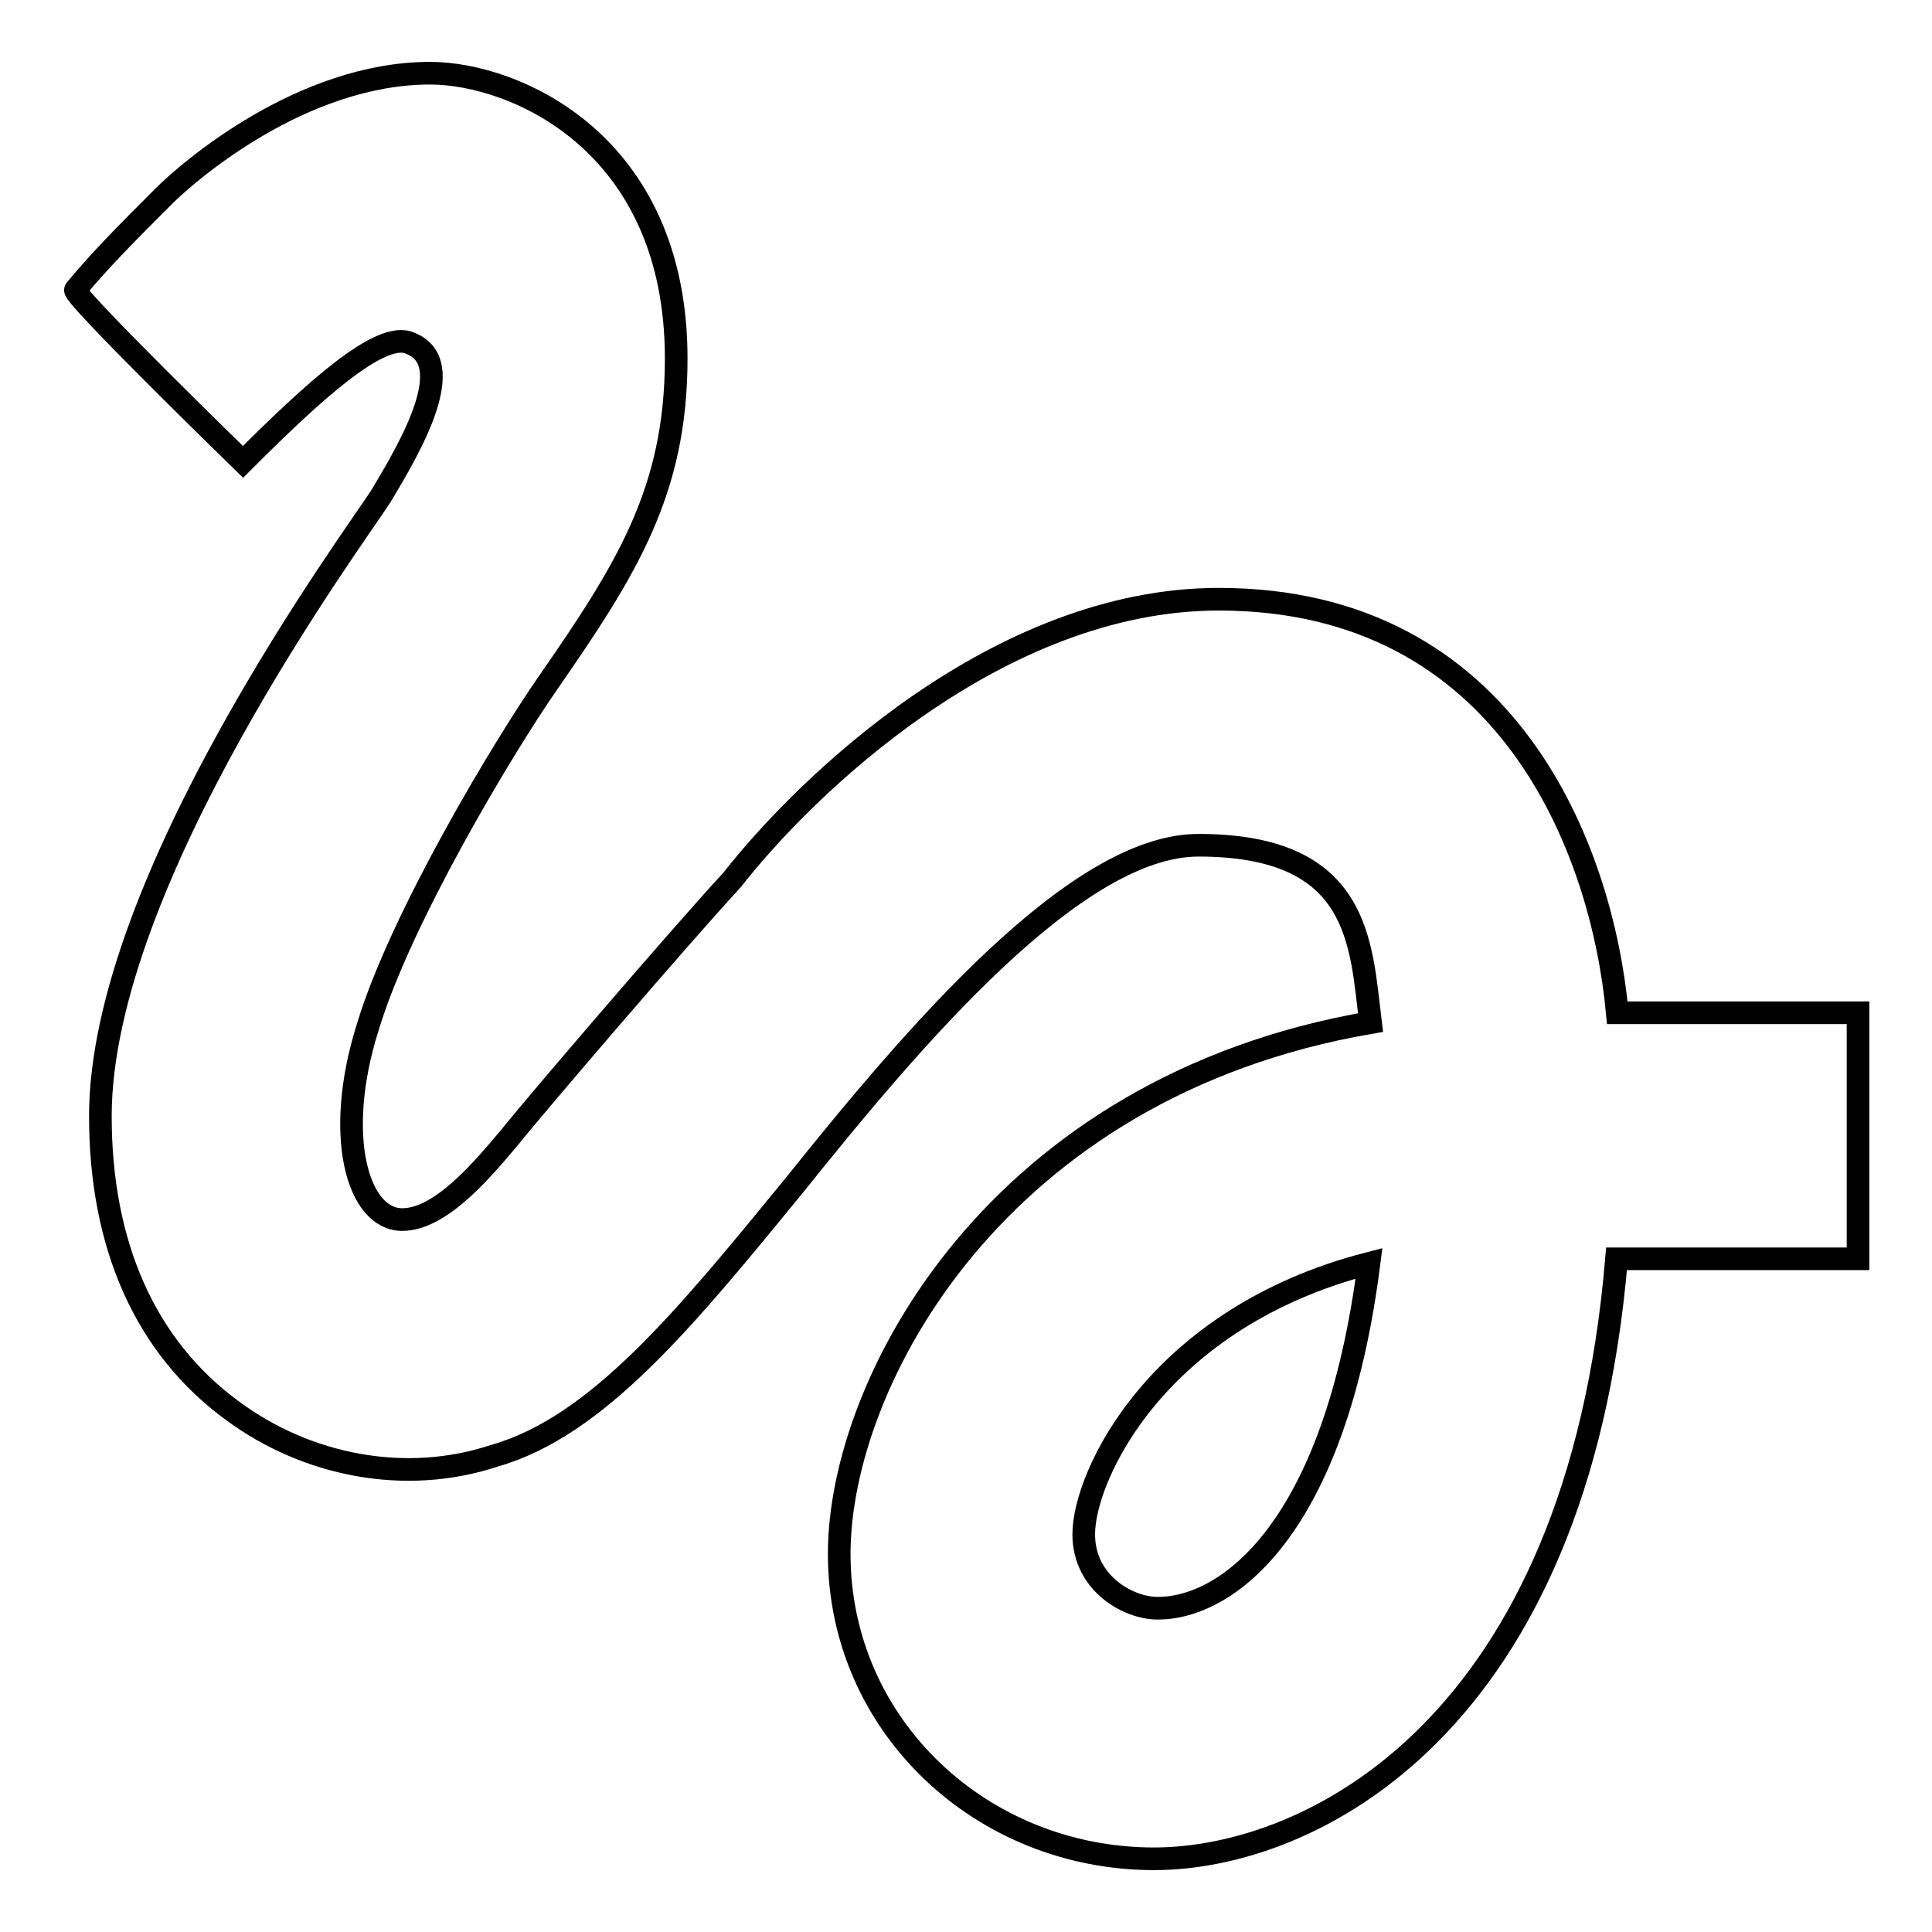 <?xml version="1.0" encoding="utf-8"?>
<!-- Svg Vector Icons : http://www.onlinewebfonts.com/icon -->
<!DOCTYPE svg PUBLIC "-//W3C//DTD SVG 1.1//EN" "http://www.w3.org/Graphics/SVG/1.1/DTD/svg11.dtd">
<svg version="1.1" xmlns="http://www.w3.org/2000/svg" xmlns:xlink="http://www.w3.org/1999/xlink" x="0px" y="0px" viewBox="0 0 256 256" enable-background="new 0 0 256 256" xml:space="preserve">
<g><g><path stroke-width="3" fill-opacity="0" stroke="#000000"  d="M32.2,61.2c9.1-9.1,18.3-17.6,22.2-15.7c6.5,2.6,0,13.7-3.9,20.2c-3.3,5.2-37.2,50.9-37.2,82.2c0,17,5.9,30.6,17.6,39.1c9.8,7.2,22.8,9.8,34.6,5.9c13.7-3.9,25.4-18.3,39.8-35.9c15.7-19.6,37.2-45,53.5-45c21.5,0,21.5,13,22.8,23.5c-49.5,8.5-70.4,47.6-70.4,70.4c0,22.8,18.9,40.4,41.7,40.4c20.9,0,56.1-17.6,61.3-79.5h32v-32.6h-31.9c-2-21.5-14.4-54.8-52.8-54.8c-29.3,0-54.8,24.8-64.5,37.2c-7.2,7.8-26.7,30.6-29.3,33.9c-3.3,3.9-9.1,11.1-14.4,11.1c-5.9,0-9.1-11.1-4.6-25.4C53,121.8,66.7,99,72.6,90.5c10.4-15,17-25.4,17-43C89.6,18.8,68.1,9.7,57,9.7C40,9.7,25,22.7,21.7,26c-4.6,4.6-8.5,8.5-11.7,12.4C9.4,39,32.2,61.2,32.2,61.2z M153.4,213.1c-3.9,0-9.8-3.3-9.8-9.8c0-7.8,9.8-28.7,37.8-35.9C176.9,202.7,162.6,213.1,153.4,213.1z"/></g></g>
</svg>
